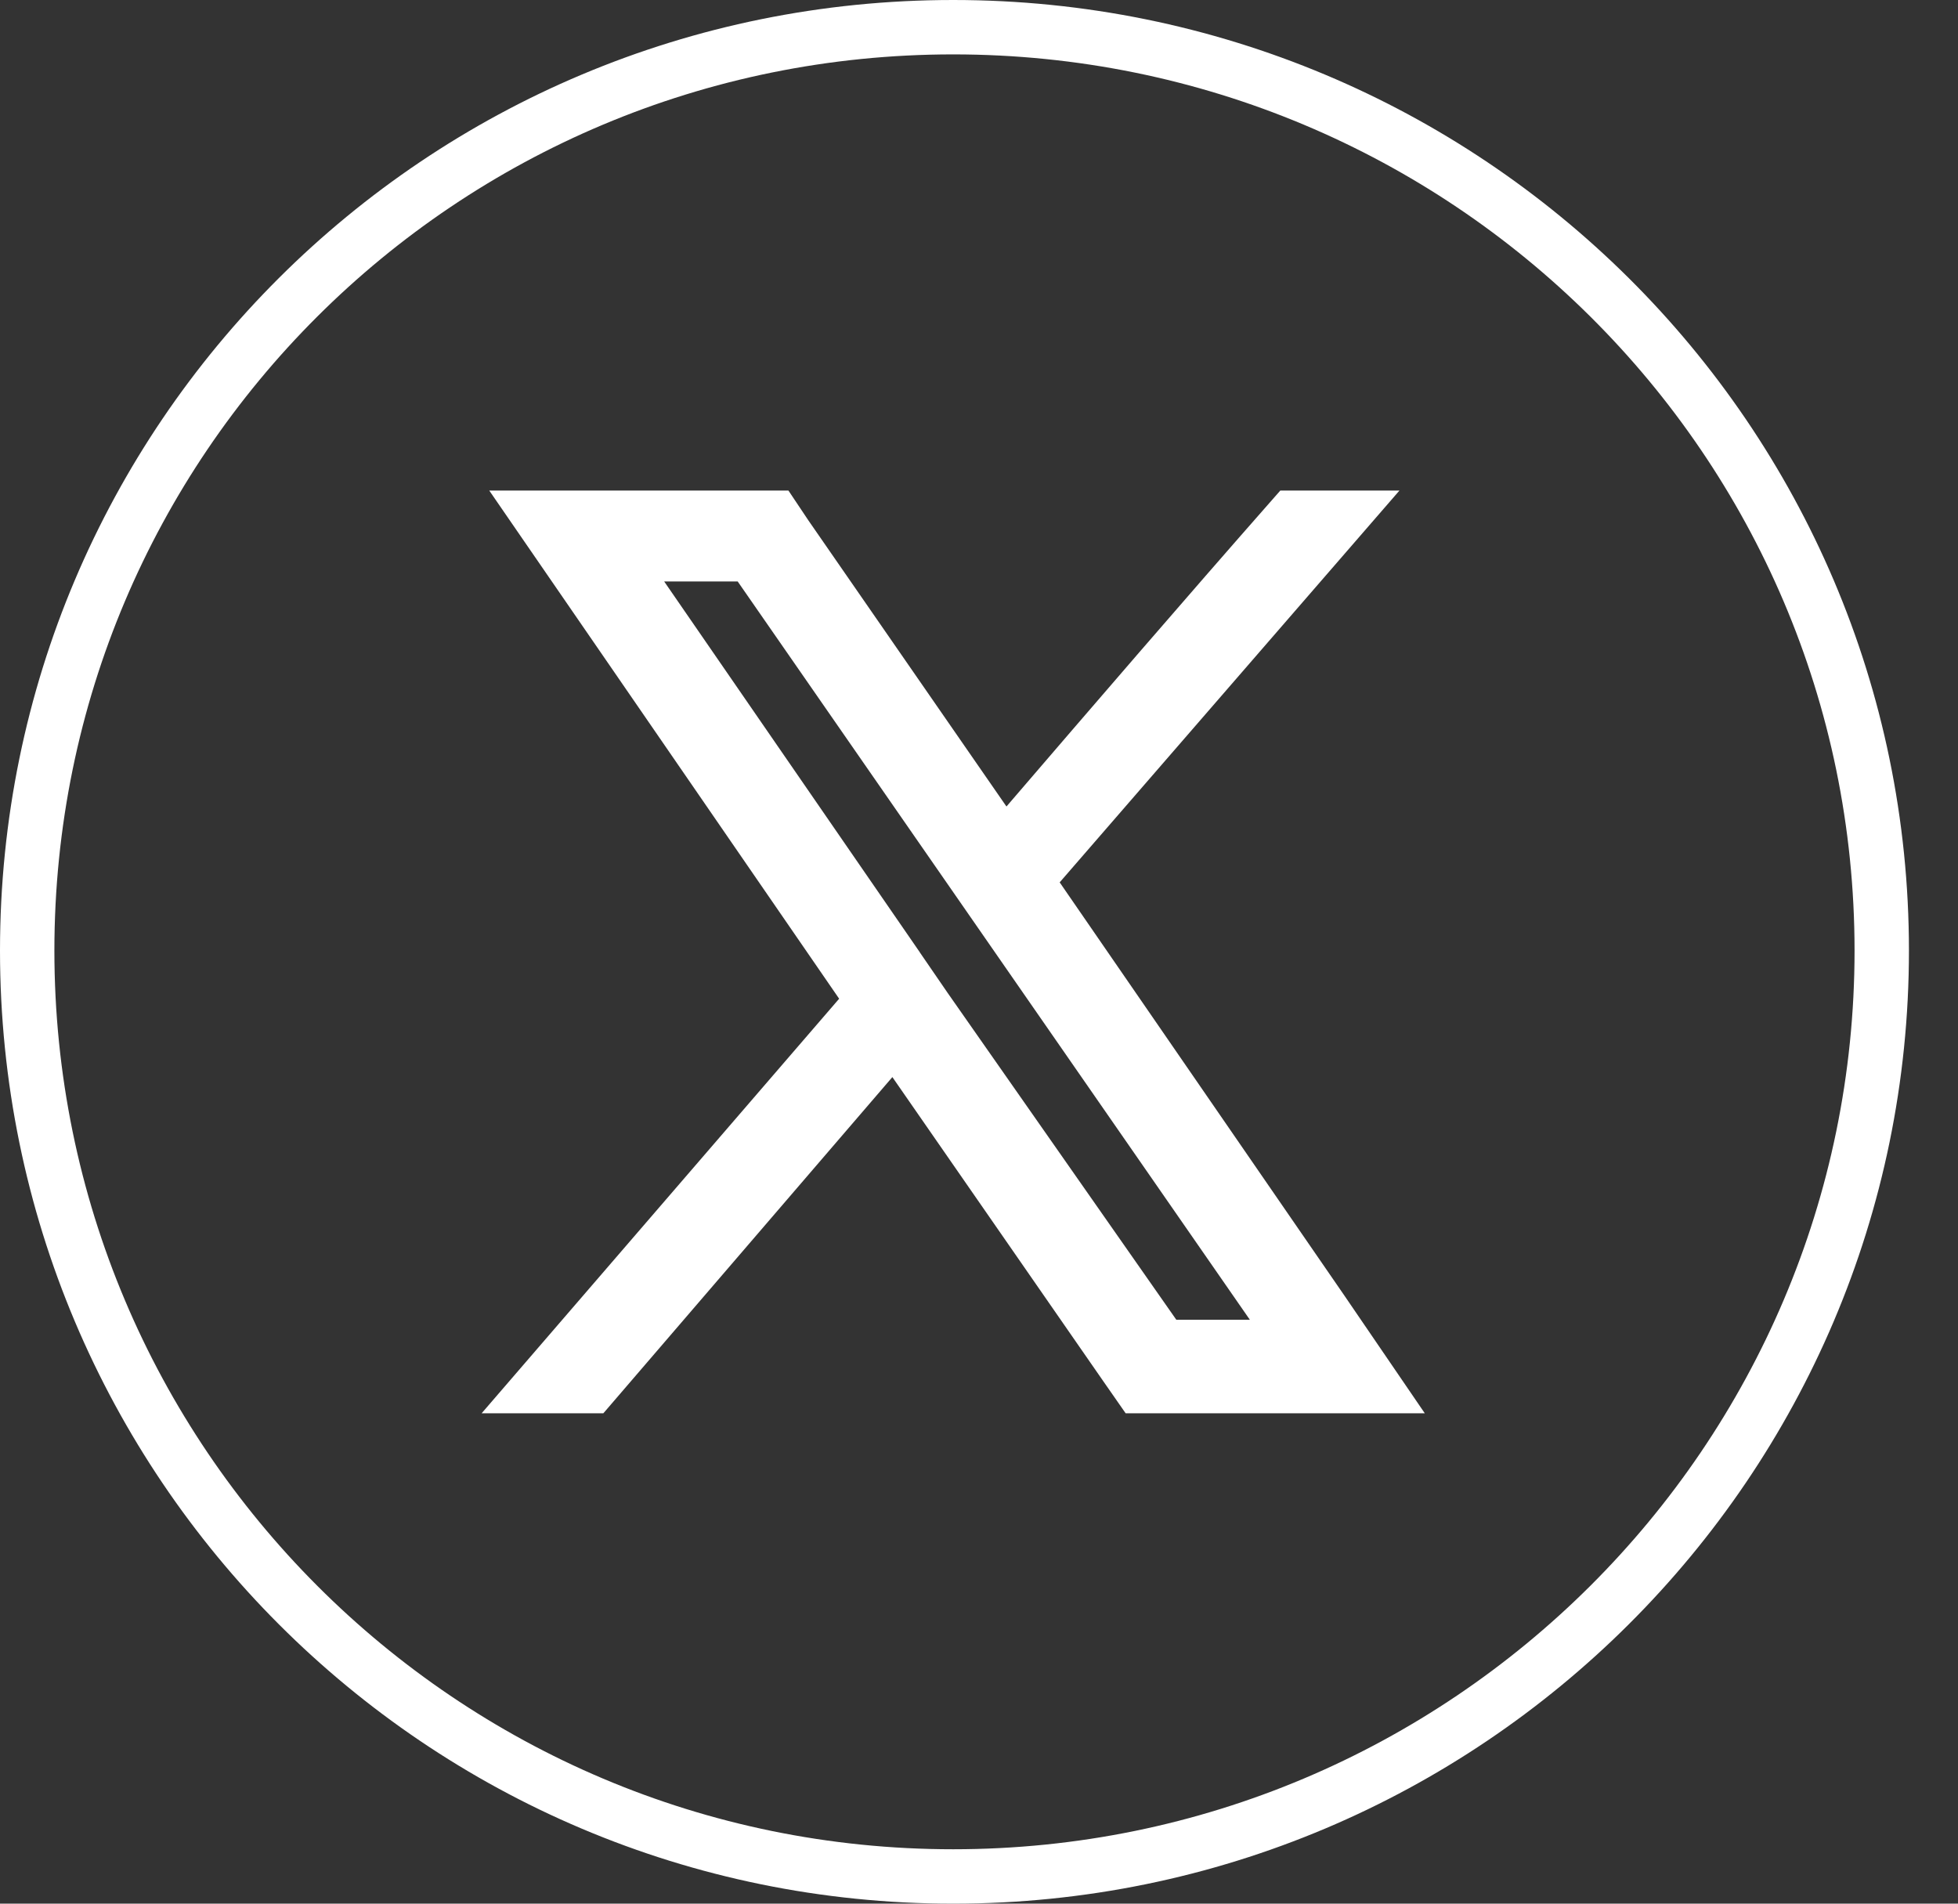 <svg width="36" height="35" viewBox="0 0 36 35" fill="none" xmlns="http://www.w3.org/2000/svg">
<rect x="0" y="0" width="36" height="35" fill="#333333" stroke="none"/>
<path d="M17.525 0.5C26.947 0.5 34.597 8.088 34.598 17.477C34.598 26.867 26.945 34.5 17.525 34.5C8.107 34.5 0.5 26.869 0.5 17.477C0.5 8.086 8.105 0.5 17.525 0.5Z" stroke="white"/>
<path d="M14.229 9.519L14.453 9.854L14.458 9.861L18.094 15.113L18.462 15.646L18.884 15.154C20.512 13.259 22.14 11.368 23.766 9.519H24.635L19.105 15.896L18.852 16.189L19.072 16.507L24.292 24.083L25.249 25.484H20.957L20.686 25.095L16.818 19.518L16.449 18.985L16.028 19.477L10.864 25.484H9.947L15.808 18.688L16.06 18.395L15.84 18.078C13.876 15.225 11.912 12.372 9.947 9.519H14.229ZM11.801 10.976L16.414 17.667V17.668L17.02 18.551L17.023 18.555L21.218 24.551L21.367 24.765H23.935L23.391 23.98L13.975 10.407L13.826 10.191H11.261L11.801 10.976Z" fill="white" stroke="white"/>
</svg>
